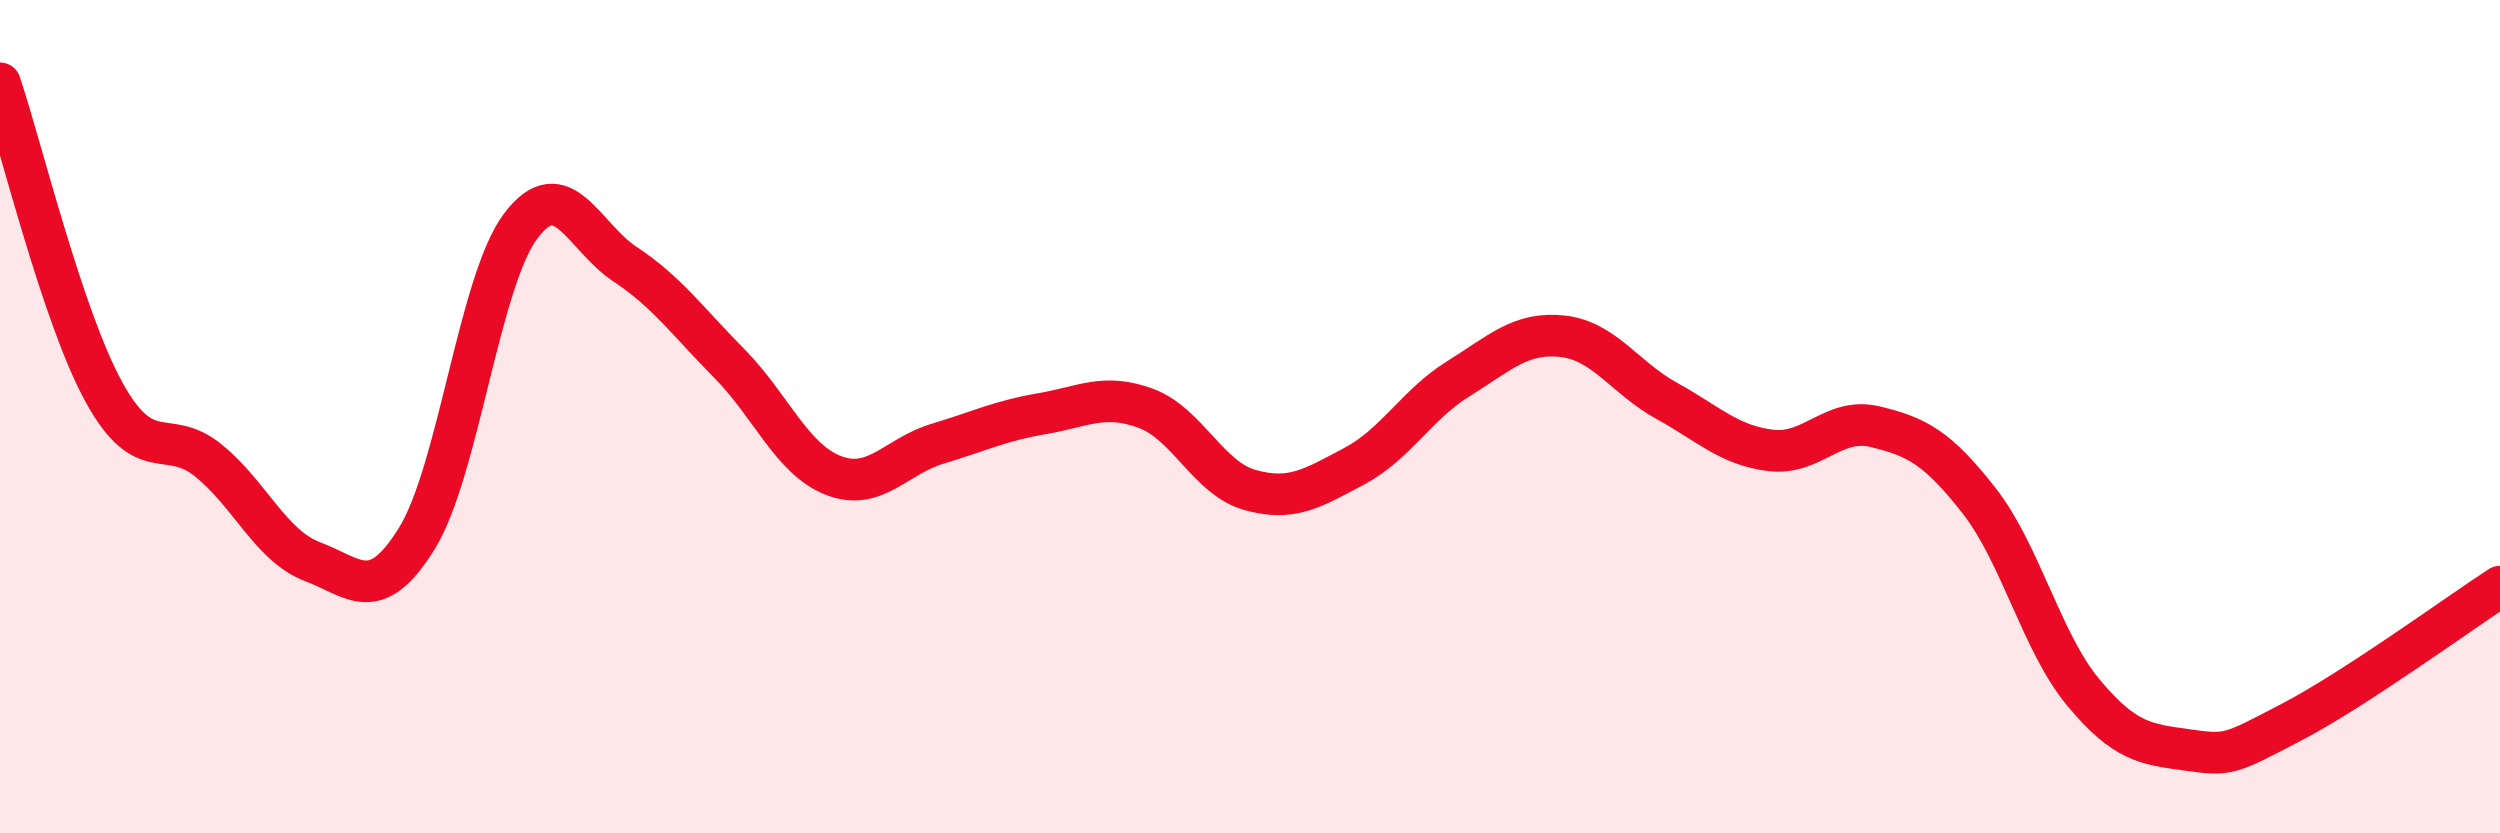 
    <svg width="60" height="20" viewBox="0 0 60 20" xmlns="http://www.w3.org/2000/svg">
      <path
        d="M 0,2 C 0.5,3.48 1.5,7.61 2.5,9.42 C 3.5,11.23 4,10.24 5,11.05 C 6,11.86 6.5,13.1 7.5,13.48 C 8.5,13.86 9,14.54 10,12.93 C 11,11.32 11.5,6.74 12.5,5.42 C 13.5,4.1 14,5.68 15,6.34 C 16,7 16.5,7.71 17.5,8.72 C 18.5,9.73 19,11.02 20,11.41 C 21,11.8 21.5,10.95 22.5,10.65 C 23.5,10.35 24,10.1 25,9.93 C 26,9.76 26.5,9.43 27.5,9.8 C 28.5,10.17 29,11.48 30,11.76 C 31,12.04 31.5,11.72 32.5,11.19 C 33.5,10.66 34,9.71 35,9.09 C 36,8.47 36.5,7.96 37.5,8.07 C 38.5,8.18 39,9.07 40,9.62 C 41,10.17 41.5,10.69 42.5,10.81 C 43.5,10.93 44,10 45,10.24 C 46,10.48 46.5,10.74 47.5,12.02 C 48.5,13.3 49,15.42 50,16.62 C 51,17.82 51.5,17.86 52.5,18 C 53.5,18.14 53.5,18.11 55,17.33 C 56.5,16.55 59,14.73 60,14.08L60 20L0 20Z"
        fill="#EB0A25"
        opacity="0.1"
        stroke-linecap="round"
        stroke-linejoin="round"
      />
      <path
        d="M 0,2 C 0.5,3.48 1.5,7.61 2.5,9.42 C 3.5,11.23 4,10.24 5,11.05 C 6,11.86 6.5,13.1 7.5,13.48 C 8.5,13.86 9,14.54 10,12.93 C 11,11.32 11.5,6.74 12.5,5.42 C 13.5,4.1 14,5.68 15,6.34 C 16,7 16.5,7.71 17.5,8.72 C 18.5,9.73 19,11.02 20,11.41 C 21,11.8 21.5,10.95 22.5,10.65 C 23.5,10.35 24,10.1 25,9.93 C 26,9.76 26.5,9.43 27.5,9.8 C 28.5,10.17 29,11.48 30,11.76 C 31,12.04 31.5,11.72 32.5,11.19 C 33.5,10.66 34,9.71 35,9.09 C 36,8.47 36.5,7.96 37.5,8.07 C 38.5,8.18 39,9.07 40,9.62 C 41,10.17 41.5,10.69 42.5,10.81 C 43.5,10.93 44,10 45,10.24 C 46,10.48 46.5,10.74 47.5,12.02 C 48.5,13.3 49,15.42 50,16.62 C 51,17.82 51.5,17.86 52.5,18 C 53.5,18.14 53.5,18.11 55,17.33 C 56.5,16.55 59,14.73 60,14.08"
        stroke="#EB0A25"
        stroke-width="1"
        fill="none"
        stroke-linecap="round"
        stroke-linejoin="round"
      />
    </svg>
  